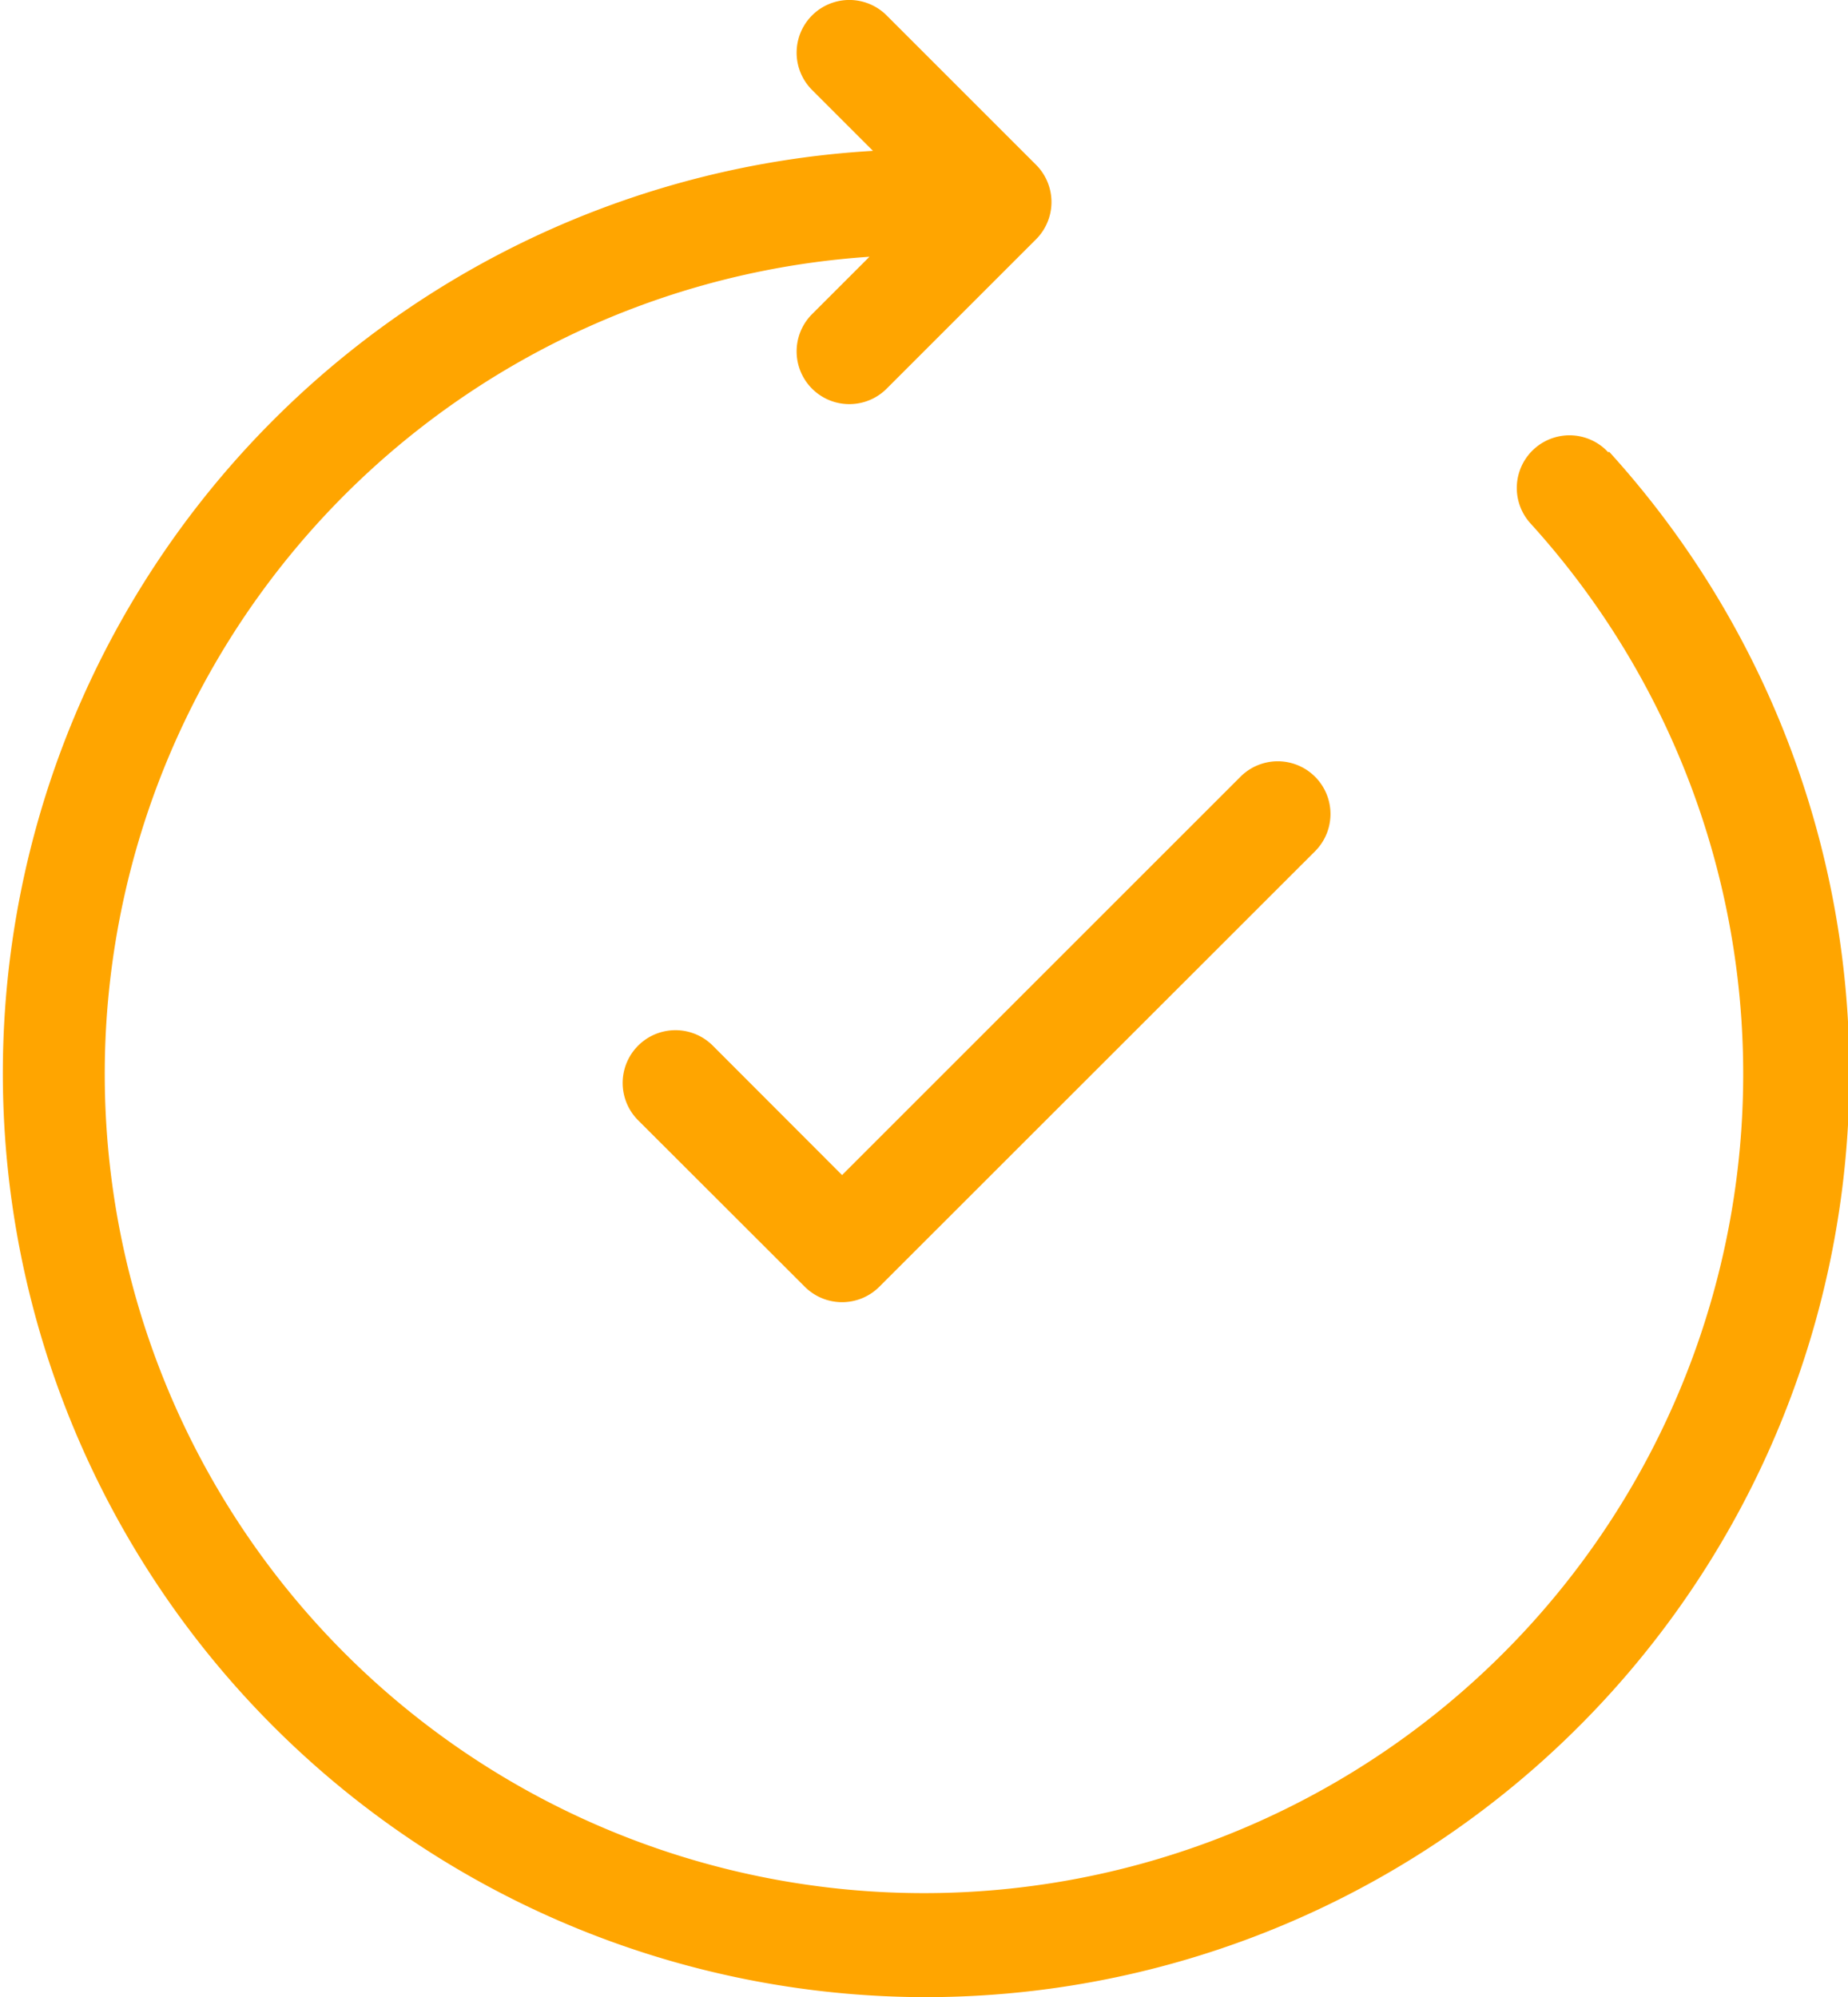 <svg xmlns="http://www.w3.org/2000/svg" viewBox="0 0 105.21 113.72"><defs><style>.cls-1{fill:orange;}</style></defs><g id="Ebene_2" data-name="Ebene 2"><g id="Ebene_1-2" data-name="Ebene 1"><path class="cls-1" d="M40.58,59.54a3,3,0,0,0-4.25,4.25l9.49,9.48a3,3,0,0,0,4.24,0l24.81-24.8a3,3,0,1,0-4.25-4.24L47.94,66.91Z"/><path class="cls-1" d="M91.57,25.76l-.1-.1a3,3,0,0,0-4.34,4.14A46.64,46.64,0,1,1,49.5,14.62l-3.27,3.27a3,3,0,0,0,4.25,4.24l8.5-8.5a3,3,0,0,0,0-4.25L50.48.88a3,3,0,0,0-4.25,4.24L49.7,8.59a52.61,52.61,0,0,0,2.91,105.13,52.61,52.61,0,0,0,39-88Z"/></g></g></svg>
